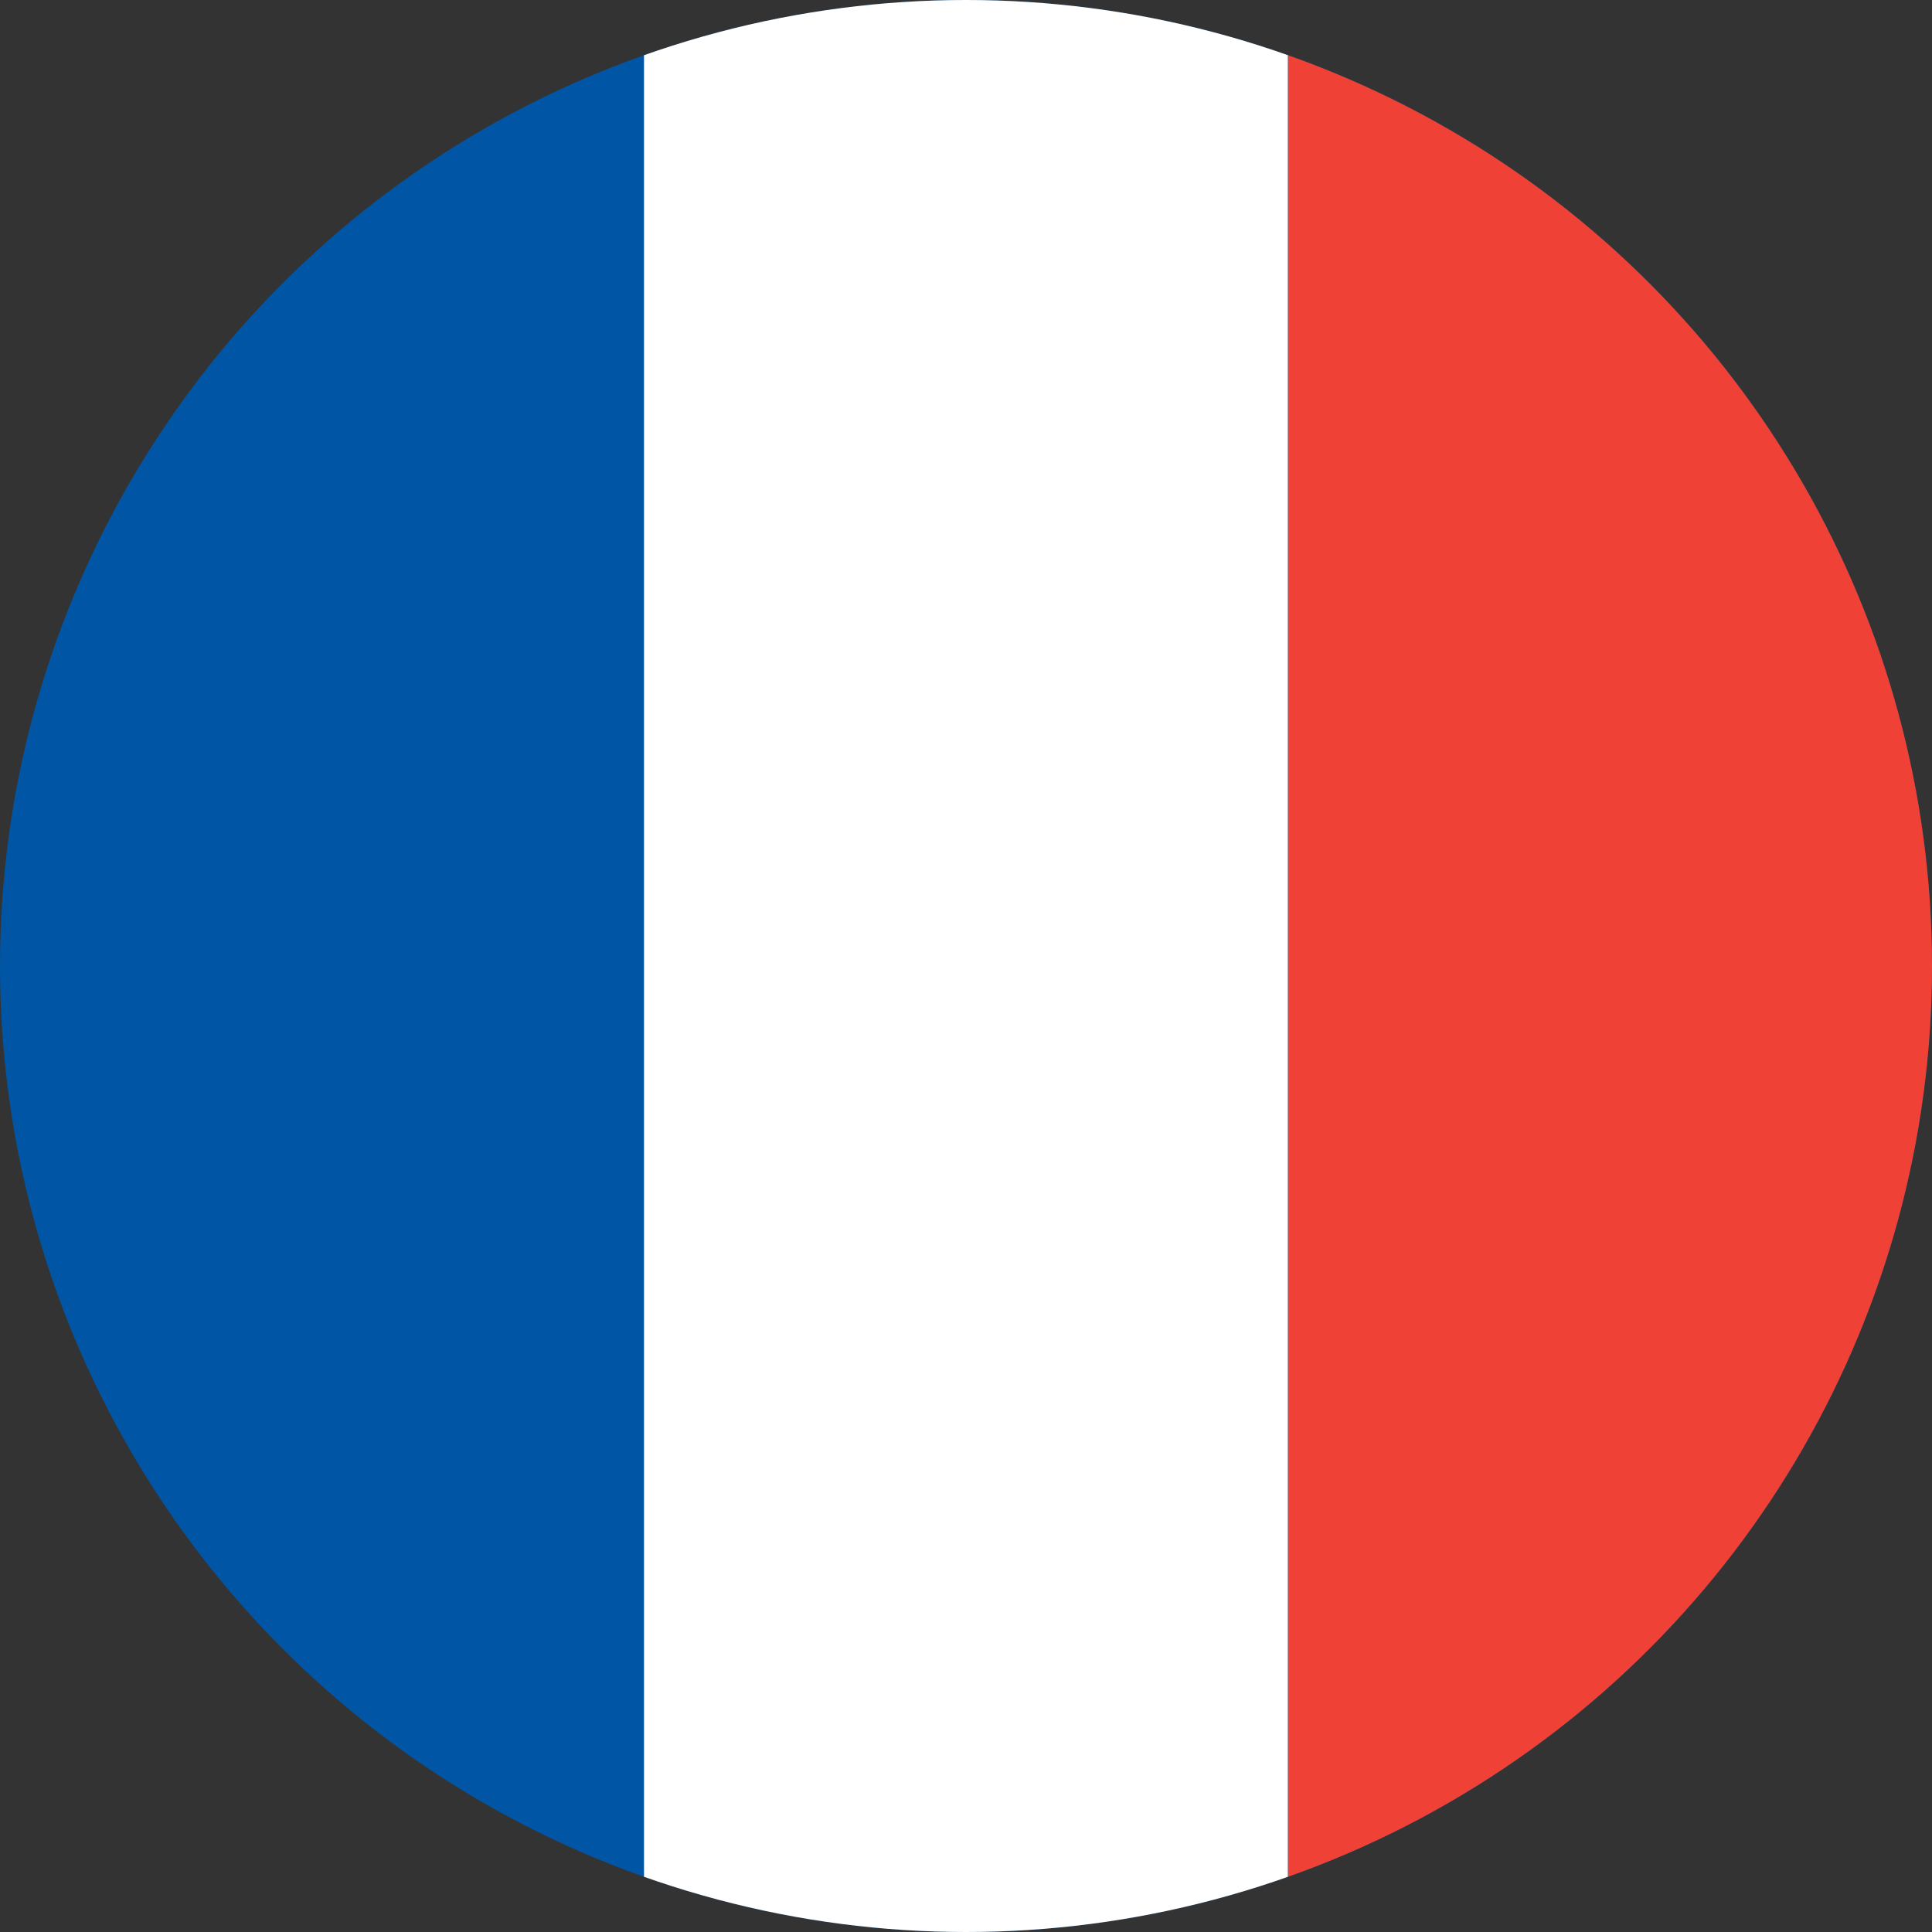 <svg xmlns="http://www.w3.org/2000/svg" width="32" height="32" viewBox="0 0 60 60">
  <rect x="0" y="0" width="60" height="60" fill="#333333" stroke="none"/>
  <defs><clipPath id="c"><circle cx="30" cy="30" r="30"/></clipPath></defs>
  <g clip-path="url(#c)">
    <rect width="60" height="60" fill="#0055A4"/>
    <rect x="20" width="20" height="60" fill="#fff"/>
    <rect x="40" width="20" height="60" fill="#EF4135"/>
  </g>
</svg>
